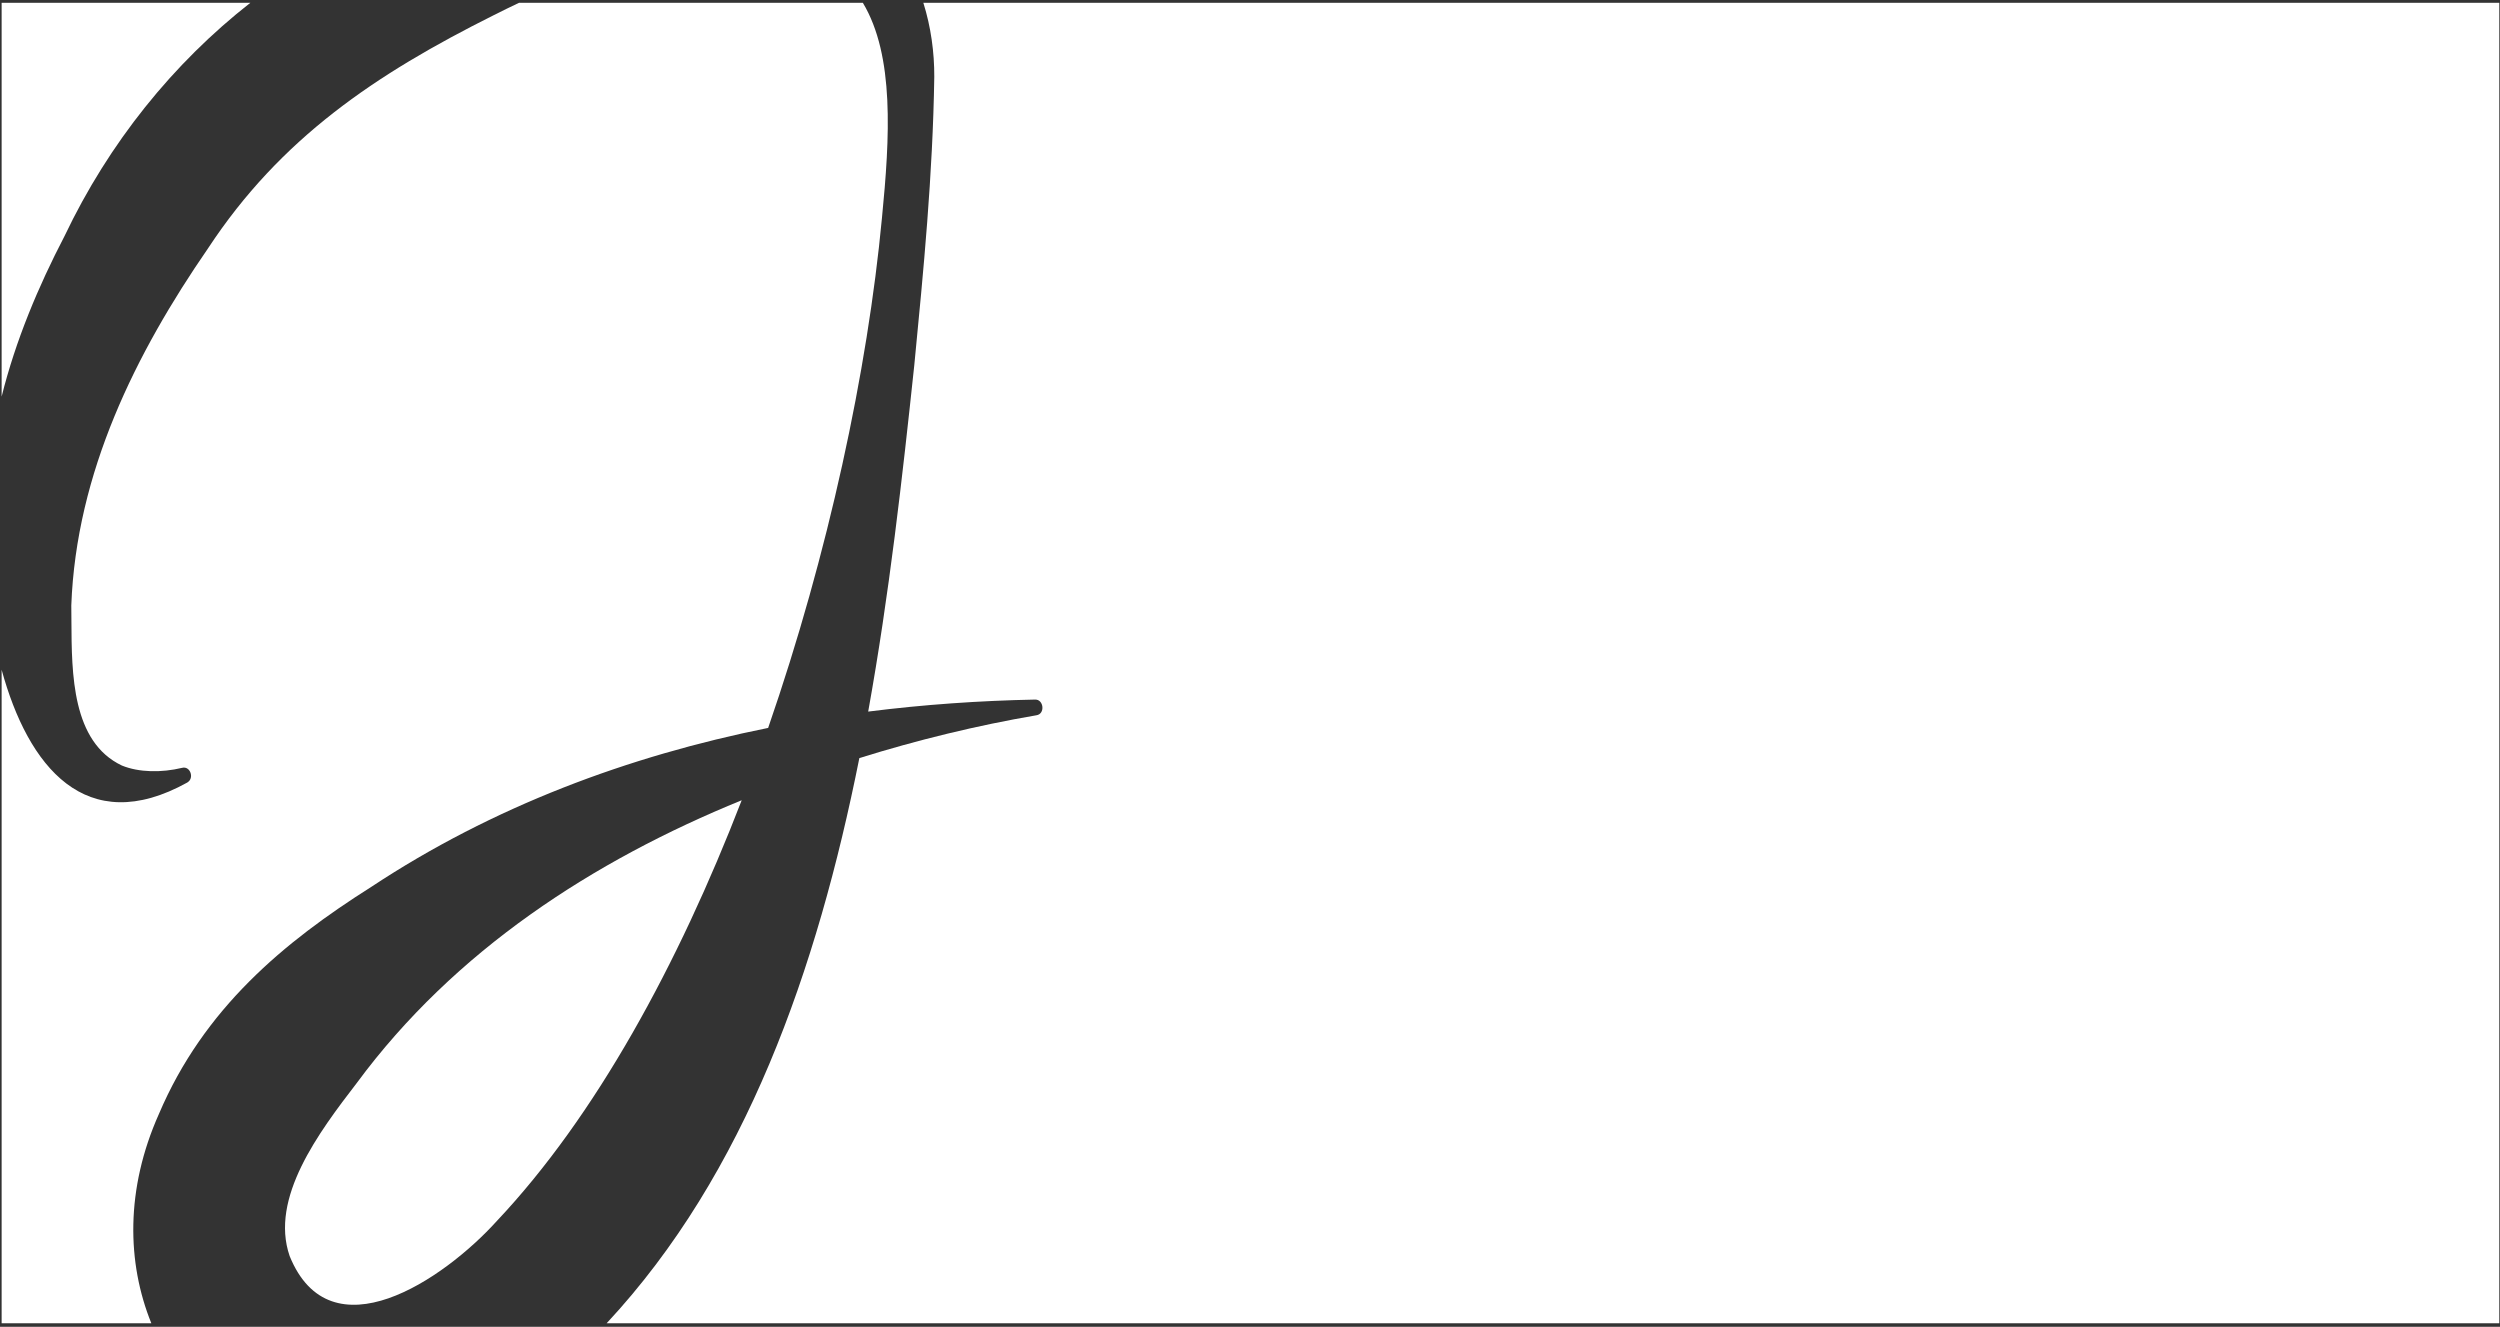 <?xml version="1.0" encoding="UTF-8"?> <svg xmlns="http://www.w3.org/2000/svg" width="586" height="311" viewBox="0 0 586 311" fill="none"><rect x="0" y="0" width="586" height="311" fill="#333333" stroke="none"/><path d="M0.383 156.989C6.558 179.619 20.111 196.65 43.959 183.393V183.375C45.597 182.383 44.591 179.478 42.68 179.983C37.885 181.138 32.579 181.084 28.57 179.442C16.872 173.896 16.799 158.043 16.74 145.54C16.735 144.293 16.729 143.079 16.712 141.911C17.872 110.75 31.828 82.783 48.754 58.226C65.747 32.388 87.996 17.43 115.704 3.573C117.681 2.574 119.673 1.598 121.677 0.65H202.249C209.699 13.043 208.586 32.171 206.729 51.099C203.354 86.869 194.195 129.736 180.054 170.624C147.3 177.213 115.515 189.049 87.04 207.878C66.515 220.851 47.764 236.405 37.254 261.106C29.375 278.745 29.735 296.016 35.474 310.176H0.383V156.989Z" fill="white"></path><path d="M0.383 92.961V0.65H58.688C40.615 14.809 25.545 33.442 15.125 55.339C8.958 67.2 3.653 79.823 0.383 92.961Z" fill="white"></path><path d="M216.43 0.65C218.207 6.286 219.02 12.265 218.996 18.026C218.638 41.106 216.494 63.142 214.314 85.555L214.304 85.652C211.534 111.712 208.446 139.383 203.503 166.796C216.528 165.144 229.616 164.24 242.627 163.979C244.657 163.906 245.049 167.353 242.934 167.659C228.923 170.059 215.022 173.457 201.433 177.694C191.523 227.241 174.836 275.122 142.194 310.176H585.832V0.65H216.43Z" fill="white"></path><path d="M173.854 187.579C139.054 201.766 106.576 222.775 83.645 253.835C74.705 265.455 63.188 280.809 67.897 294.432C77.452 317.907 103.915 300.08 116.489 286.168C139.618 261.627 158.976 226.095 173.854 187.579Z" fill="white"></path></svg> 